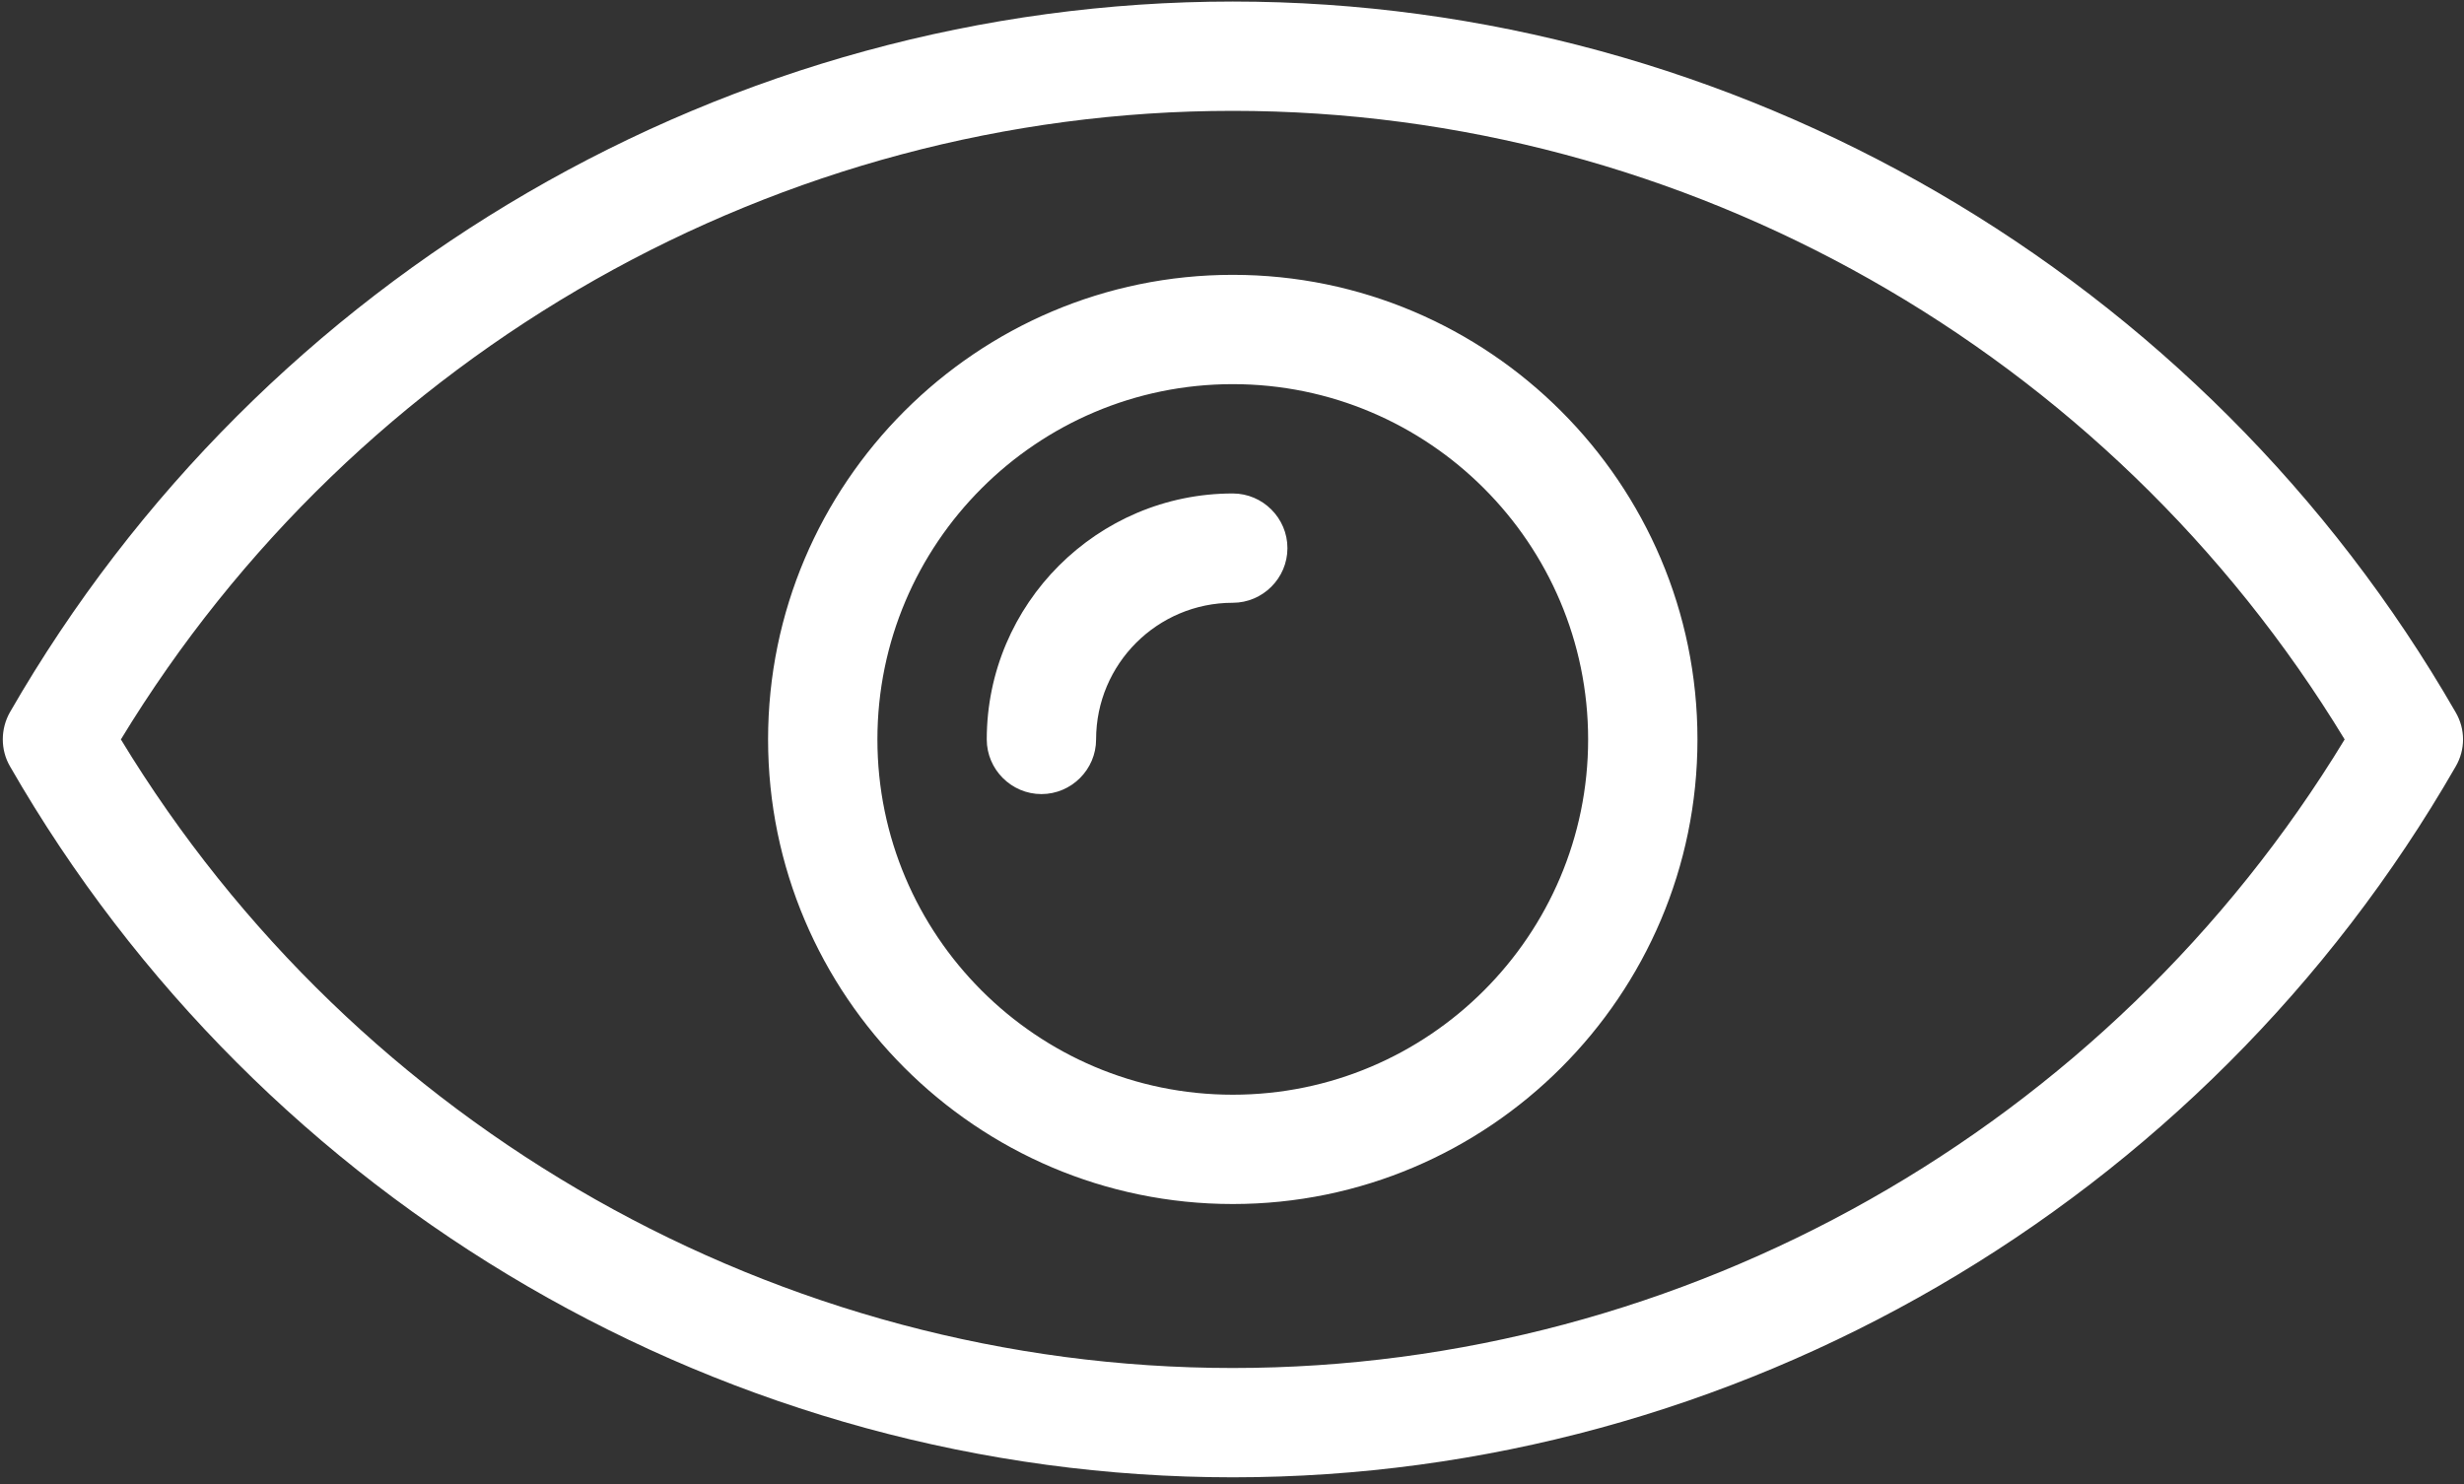 <?xml version="1.0" encoding="UTF-8"?>
<svg id="Layer_1" data-name="Layer 1" xmlns="http://www.w3.org/2000/svg" xmlns:xlink="http://www.w3.org/1999/xlink" viewBox="0 0 64 38.56">
  <rect x="0" y="0" width="64" height="38.56" fill="#333333" stroke="none"/>
  <defs>
    <style>
      .cls-1 {
        clip-path: url(#clippath);
      }

      .cls-2 {
        fill: none;
      }

      .cls-2, .cls-3 {
        stroke-width: 0px;
      }

      .cls-4 {
        clip-path: url(#clippath-1);
      }

      .cls-3 {
        fill: #fff;
      }
    </style>
    <clipPath id="clippath">
      <rect class="cls-2" width="64" height="38.56"/>
    </clipPath>
    <clipPath id="clippath-1">
      <rect class="cls-2" x="-403.55" y="-64.13" width="543.01" height="305.29"/>
    </clipPath>
  </defs>
  <g class="cls-1">
    <g class="cls-4">
      <path class="cls-3" d="m32.02,35.54c-11.76,0-22.75-6.23-28.88-16.33C9.27,9.12,20.26,2.88,32.02,2.88s22.75,6.23,28.88,16.33c-6.13,10.1-17.13,16.33-28.88,16.33Zm31.76-17.04C57.23,7.12,45.06.04,32.02.04S6.81,7.12.26,18.5c-.25.44-.25.98,0,1.41,6.55,11.4,18.72,18.47,31.76,18.47s25.21-7.07,31.76-18.46c.26-.44.26-.98,0-1.42Zm-30.34-4.26c0,.78-.64,1.42-1.42,1.42-1.96,0-3.55,1.59-3.55,3.55,0,.78-.64,1.42-1.42,1.42s-1.42-.64-1.42-1.42c0-3.52,2.87-6.39,6.39-6.39.78,0,1.42.64,1.42,1.42Zm-1.42,14.2c-5.09,0-9.23-4.14-9.23-9.23s4.14-9.23,9.23-9.23,9.23,4.14,9.23,9.23-4.14,9.23-9.23,9.23Zm0-21.3c-6.65,0-12.07,5.42-12.07,12.07s5.42,12.07,12.07,12.07,12.07-5.42,12.07-12.07-5.42-12.07-12.07-12.07Z"/>
    </g>
  </g>
</svg>